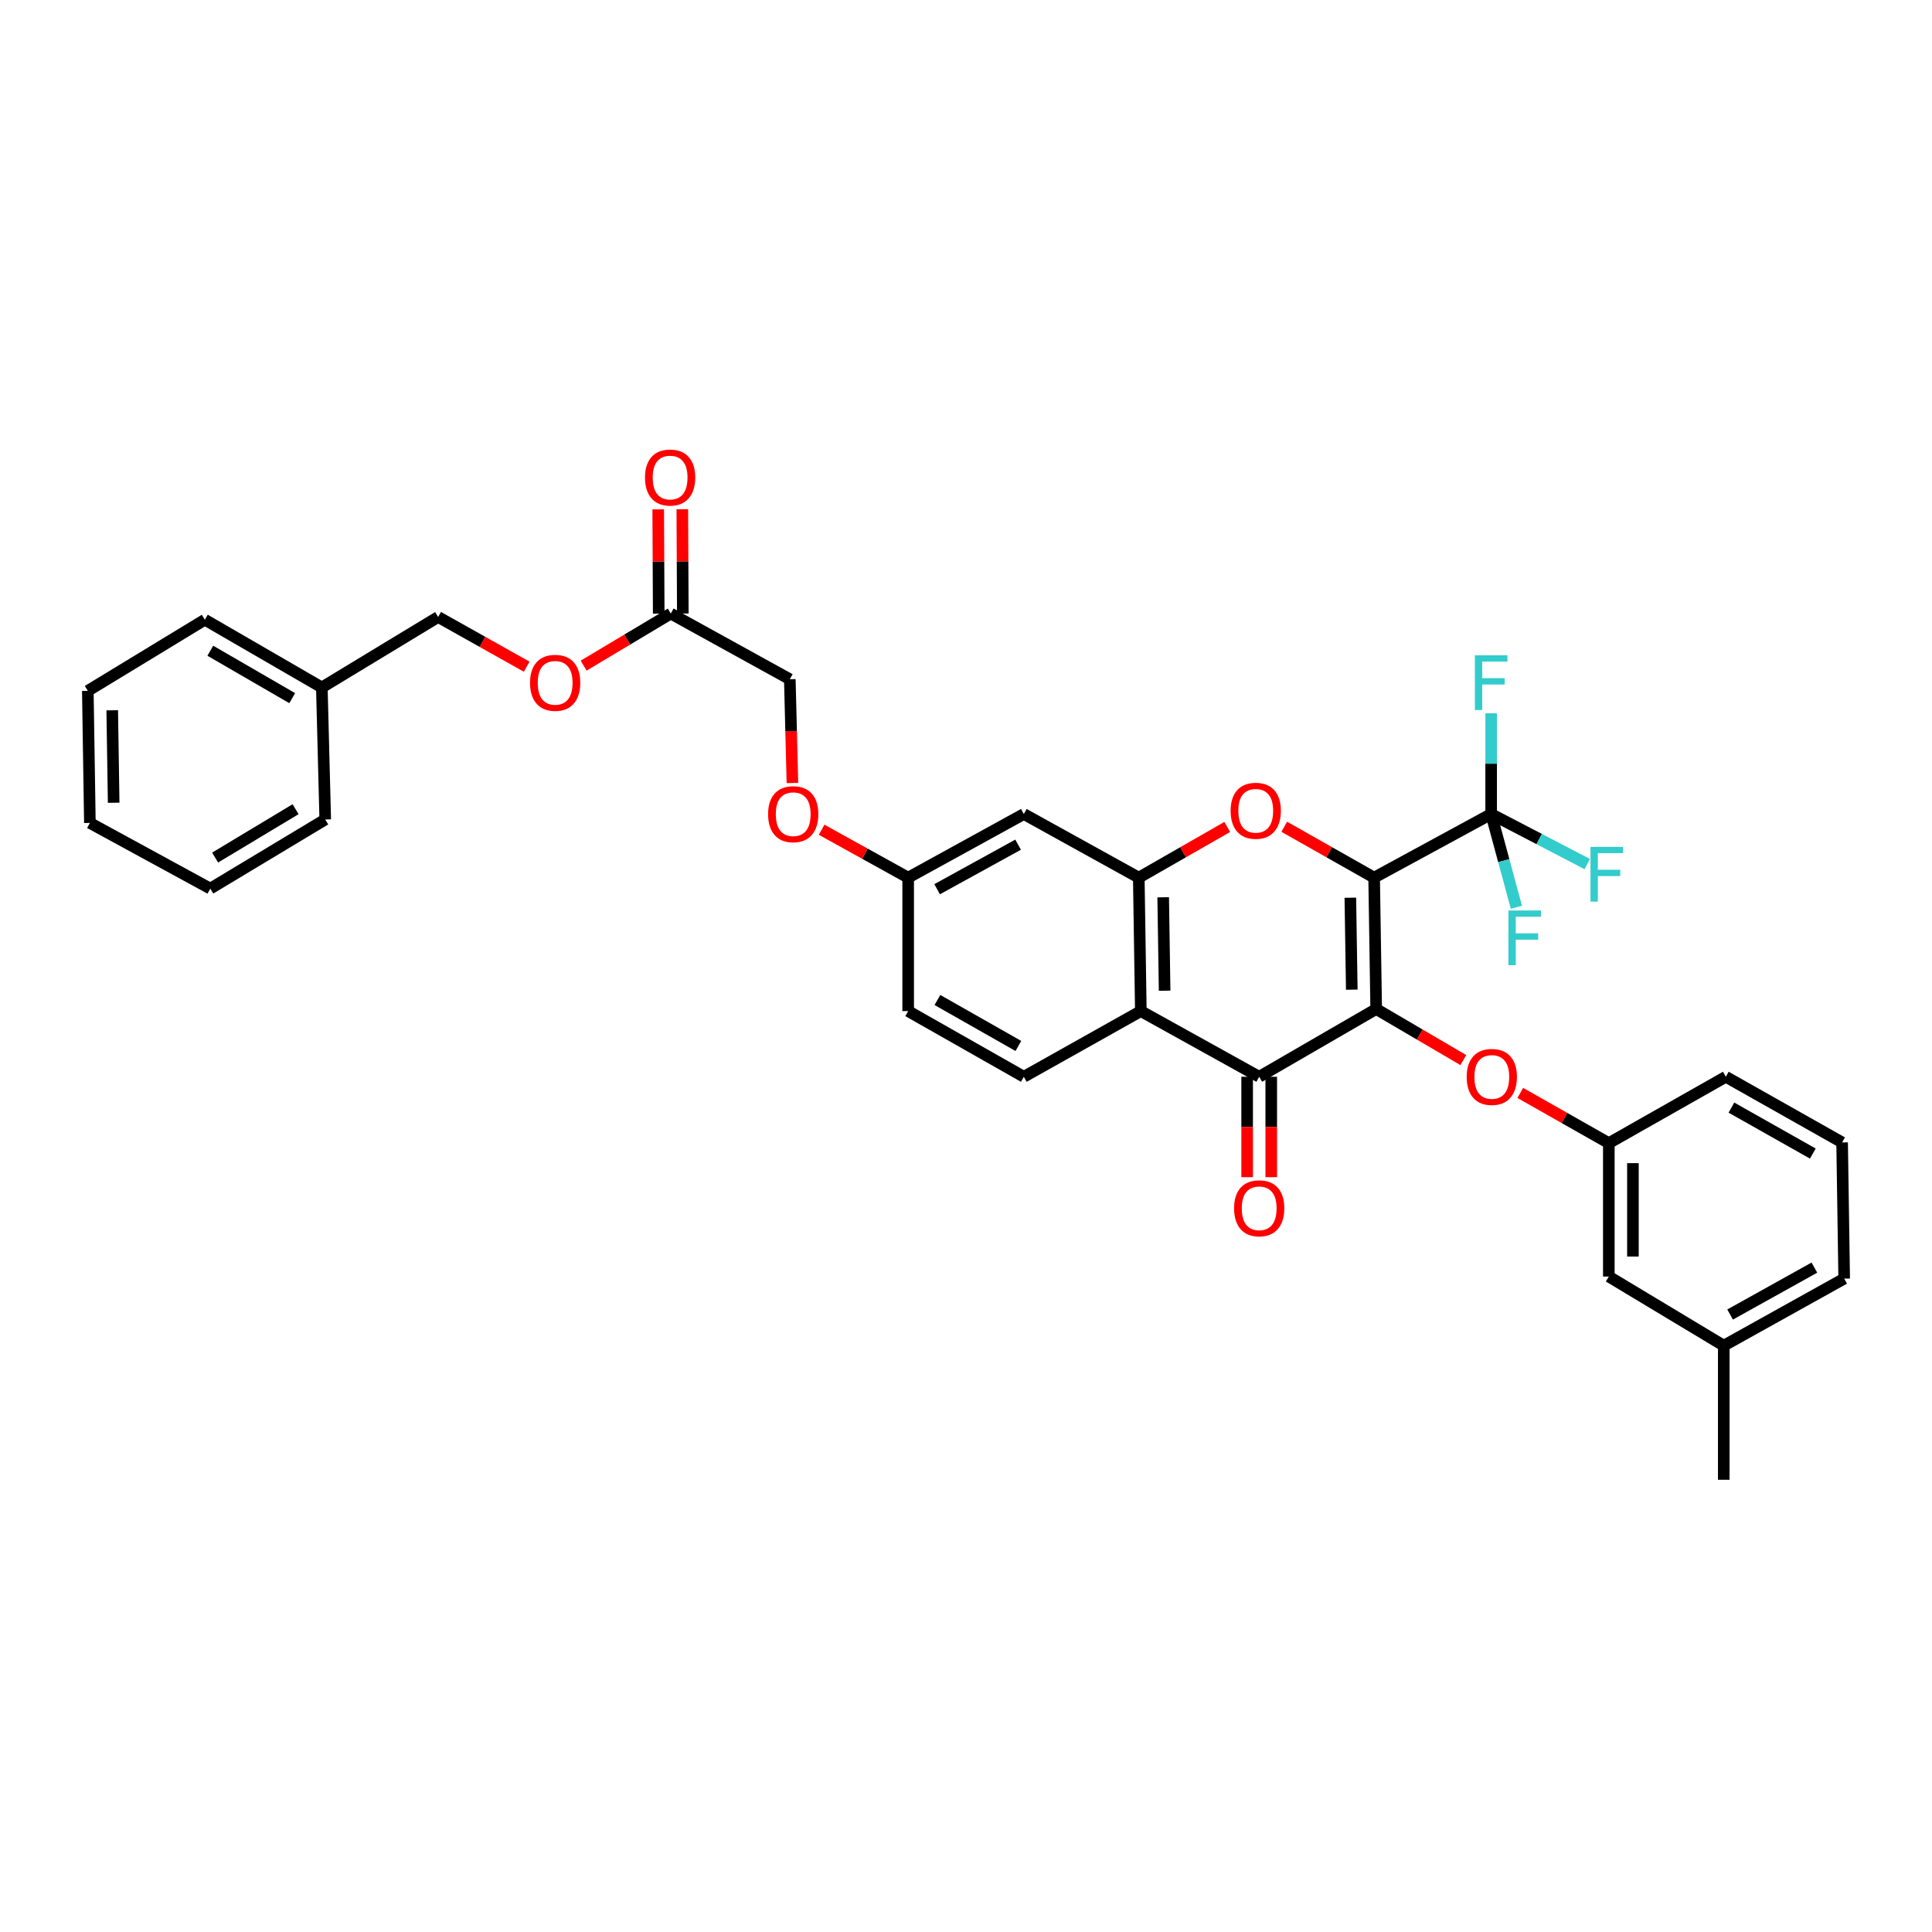 <?xml version='1.0' encoding='iso-8859-1'?>
<svg version='1.1' baseProfile='full'
              xmlns='http://www.w3.org/2000/svg'
                      xmlns:rdkit='http://www.rdkit.org/xml'
                      xmlns:xlink='http://www.w3.org/1999/xlink'
                  xml:space='preserve'
width='1000px' height='1000px' viewBox='0 0 1000 1000'>
<!-- END OF HEADER -->
<rect style='opacity:1.0;fill:#FFFFFF;stroke:none' width='1000' height='1000' x='0' y='0'> </rect>
<path class='bond-0' d='M 711.247,454.262 L 712.314,522.261' style='fill:none;fill-rule:evenodd;stroke:#000000;stroke-width:6px;stroke-linecap:butt;stroke-linejoin:miter;stroke-opacity:1' />
<path class='bond-0' d='M 698.934,464.658 L 699.681,512.257' style='fill:none;fill-rule:evenodd;stroke:#000000;stroke-width:6px;stroke-linecap:butt;stroke-linejoin:miter;stroke-opacity:1' />
<path class='bond-1' d='M 711.247,454.262 L 687.988,441.097' style='fill:none;fill-rule:evenodd;stroke:#000000;stroke-width:6px;stroke-linecap:butt;stroke-linejoin:miter;stroke-opacity:1' />
<path class='bond-1' d='M 687.988,441.097 L 664.73,427.932' style='fill:none;fill-rule:evenodd;stroke:#FF0000;stroke-width:6px;stroke-linecap:butt;stroke-linejoin:miter;stroke-opacity:1' />
<path class='bond-3' d='M 711.247,454.262 L 771.817,421.337' style='fill:none;fill-rule:evenodd;stroke:#000000;stroke-width:6px;stroke-linecap:butt;stroke-linejoin:miter;stroke-opacity:1' />
<path class='bond-2' d='M 712.314,522.261 L 651.758,557.335' style='fill:none;fill-rule:evenodd;stroke:#000000;stroke-width:6px;stroke-linecap:butt;stroke-linejoin:miter;stroke-opacity:1' />
<path class='bond-6' d='M 712.314,522.261 L 734.868,535.481' style='fill:none;fill-rule:evenodd;stroke:#000000;stroke-width:6px;stroke-linecap:butt;stroke-linejoin:miter;stroke-opacity:1' />
<path class='bond-6' d='M 734.868,535.481 L 757.422,548.7' style='fill:none;fill-rule:evenodd;stroke:#FF0000;stroke-width:6px;stroke-linecap:butt;stroke-linejoin:miter;stroke-opacity:1' />
<path class='bond-4' d='M 635.226,428.025 L 612.33,441.143' style='fill:none;fill-rule:evenodd;stroke:#FF0000;stroke-width:6px;stroke-linecap:butt;stroke-linejoin:miter;stroke-opacity:1' />
<path class='bond-4' d='M 612.33,441.143 L 589.434,454.262' style='fill:none;fill-rule:evenodd;stroke:#000000;stroke-width:6px;stroke-linecap:butt;stroke-linejoin:miter;stroke-opacity:1' />
<path class='bond-10' d='M 645.521,557.335 L 645.521,583.321' style='fill:none;fill-rule:evenodd;stroke:#000000;stroke-width:6px;stroke-linecap:butt;stroke-linejoin:miter;stroke-opacity:1' />
<path class='bond-10' d='M 645.521,583.321 L 645.521,609.308' style='fill:none;fill-rule:evenodd;stroke:#FF0000;stroke-width:6px;stroke-linecap:butt;stroke-linejoin:miter;stroke-opacity:1' />
<path class='bond-10' d='M 657.995,557.335 L 657.995,583.321' style='fill:none;fill-rule:evenodd;stroke:#000000;stroke-width:6px;stroke-linecap:butt;stroke-linejoin:miter;stroke-opacity:1' />
<path class='bond-10' d='M 657.995,583.321 L 657.995,609.308' style='fill:none;fill-rule:evenodd;stroke:#FF0000;stroke-width:6px;stroke-linecap:butt;stroke-linejoin:miter;stroke-opacity:1' />
<path class='bond-34' d='M 651.758,557.335 L 590.495,523.343' style='fill:none;fill-rule:evenodd;stroke:#000000;stroke-width:6px;stroke-linecap:butt;stroke-linejoin:miter;stroke-opacity:1' />
<path class='bond-13' d='M 771.817,421.337 L 796.684,434.288' style='fill:none;fill-rule:evenodd;stroke:#000000;stroke-width:6px;stroke-linecap:butt;stroke-linejoin:miter;stroke-opacity:1' />
<path class='bond-13' d='M 796.684,434.288 L 821.552,447.238' style='fill:none;fill-rule:evenodd;stroke:#33CCCC;stroke-width:6px;stroke-linecap:butt;stroke-linejoin:miter;stroke-opacity:1' />
<path class='bond-14' d='M 771.817,421.337 L 771.817,395.271' style='fill:none;fill-rule:evenodd;stroke:#000000;stroke-width:6px;stroke-linecap:butt;stroke-linejoin:miter;stroke-opacity:1' />
<path class='bond-14' d='M 771.817,395.271 L 771.817,369.204' style='fill:none;fill-rule:evenodd;stroke:#33CCCC;stroke-width:6px;stroke-linecap:butt;stroke-linejoin:miter;stroke-opacity:1' />
<path class='bond-15' d='M 771.817,421.337 L 778.354,445.472' style='fill:none;fill-rule:evenodd;stroke:#000000;stroke-width:6px;stroke-linecap:butt;stroke-linejoin:miter;stroke-opacity:1' />
<path class='bond-15' d='M 778.354,445.472 L 784.892,469.607' style='fill:none;fill-rule:evenodd;stroke:#33CCCC;stroke-width:6px;stroke-linecap:butt;stroke-linejoin:miter;stroke-opacity:1' />
<path class='bond-5' d='M 589.434,454.262 L 590.495,523.343' style='fill:none;fill-rule:evenodd;stroke:#000000;stroke-width:6px;stroke-linecap:butt;stroke-linejoin:miter;stroke-opacity:1' />
<path class='bond-5' d='M 602.066,464.433 L 602.809,512.789' style='fill:none;fill-rule:evenodd;stroke:#000000;stroke-width:6px;stroke-linecap:butt;stroke-linejoin:miter;stroke-opacity:1' />
<path class='bond-7' d='M 589.434,454.262 L 529.932,421.337' style='fill:none;fill-rule:evenodd;stroke:#000000;stroke-width:6px;stroke-linecap:butt;stroke-linejoin:miter;stroke-opacity:1' />
<path class='bond-8' d='M 590.495,523.343 L 529.932,557.335' style='fill:none;fill-rule:evenodd;stroke:#000000;stroke-width:6px;stroke-linecap:butt;stroke-linejoin:miter;stroke-opacity:1' />
<path class='bond-11' d='M 786.897,565.694 L 809.812,578.688' style='fill:none;fill-rule:evenodd;stroke:#FF0000;stroke-width:6px;stroke-linecap:butt;stroke-linejoin:miter;stroke-opacity:1' />
<path class='bond-11' d='M 809.812,578.688 L 832.726,591.681' style='fill:none;fill-rule:evenodd;stroke:#000000;stroke-width:6px;stroke-linecap:butt;stroke-linejoin:miter;stroke-opacity:1' />
<path class='bond-17' d='M 529.932,421.337 L 470.068,454.262' style='fill:none;fill-rule:evenodd;stroke:#000000;stroke-width:6px;stroke-linecap:butt;stroke-linejoin:miter;stroke-opacity:1' />
<path class='bond-17' d='M 526.964,437.206 L 485.06,460.254' style='fill:none;fill-rule:evenodd;stroke:#000000;stroke-width:6px;stroke-linecap:butt;stroke-linejoin:miter;stroke-opacity:1' />
<path class='bond-35' d='M 529.932,557.335 L 470.068,523.343' style='fill:none;fill-rule:evenodd;stroke:#000000;stroke-width:6px;stroke-linecap:butt;stroke-linejoin:miter;stroke-opacity:1' />
<path class='bond-35' d='M 527.112,541.389 L 485.208,517.594' style='fill:none;fill-rule:evenodd;stroke:#000000;stroke-width:6px;stroke-linecap:butt;stroke-linejoin:miter;stroke-opacity:1' />
<path class='bond-9' d='M 347.189,317.578 L 408.805,351.577' style='fill:none;fill-rule:evenodd;stroke:#000000;stroke-width:6px;stroke-linecap:butt;stroke-linejoin:miter;stroke-opacity:1' />
<path class='bond-12' d='M 353.426,317.548 L 353.296,290.565' style='fill:none;fill-rule:evenodd;stroke:#000000;stroke-width:6px;stroke-linecap:butt;stroke-linejoin:miter;stroke-opacity:1' />
<path class='bond-12' d='M 353.296,290.565 L 353.166,263.583' style='fill:none;fill-rule:evenodd;stroke:#FF0000;stroke-width:6px;stroke-linecap:butt;stroke-linejoin:miter;stroke-opacity:1' />
<path class='bond-12' d='M 340.952,317.608 L 340.822,290.625' style='fill:none;fill-rule:evenodd;stroke:#000000;stroke-width:6px;stroke-linecap:butt;stroke-linejoin:miter;stroke-opacity:1' />
<path class='bond-12' d='M 340.822,290.625 L 340.692,263.643' style='fill:none;fill-rule:evenodd;stroke:#FF0000;stroke-width:6px;stroke-linecap:butt;stroke-linejoin:miter;stroke-opacity:1' />
<path class='bond-16' d='M 347.189,317.578 L 324.639,331.055' style='fill:none;fill-rule:evenodd;stroke:#000000;stroke-width:6px;stroke-linecap:butt;stroke-linejoin:miter;stroke-opacity:1' />
<path class='bond-16' d='M 324.639,331.055 L 302.089,344.533' style='fill:none;fill-rule:evenodd;stroke:#FF0000;stroke-width:6px;stroke-linecap:butt;stroke-linejoin:miter;stroke-opacity:1' />
<path class='bond-21' d='M 832.726,591.681 L 832.726,660.741' style='fill:none;fill-rule:evenodd;stroke:#000000;stroke-width:6px;stroke-linecap:butt;stroke-linejoin:miter;stroke-opacity:1' />
<path class='bond-21' d='M 845.201,602.04 L 845.201,650.382' style='fill:none;fill-rule:evenodd;stroke:#000000;stroke-width:6px;stroke-linecap:butt;stroke-linejoin:miter;stroke-opacity:1' />
<path class='bond-26' d='M 832.726,591.681 L 893.282,557.335' style='fill:none;fill-rule:evenodd;stroke:#000000;stroke-width:6px;stroke-linecap:butt;stroke-linejoin:miter;stroke-opacity:1' />
<path class='bond-22' d='M 272.61,345.074 L 249.693,332.213' style='fill:none;fill-rule:evenodd;stroke:#FF0000;stroke-width:6px;stroke-linecap:butt;stroke-linejoin:miter;stroke-opacity:1' />
<path class='bond-22' d='M 249.693,332.213 L 226.777,319.352' style='fill:none;fill-rule:evenodd;stroke:#000000;stroke-width:6px;stroke-linecap:butt;stroke-linejoin:miter;stroke-opacity:1' />
<path class='bond-18' d='M 470.068,454.262 L 447.667,441.867' style='fill:none;fill-rule:evenodd;stroke:#000000;stroke-width:6px;stroke-linecap:butt;stroke-linejoin:miter;stroke-opacity:1' />
<path class='bond-18' d='M 447.667,441.867 L 425.266,429.471' style='fill:none;fill-rule:evenodd;stroke:#FF0000;stroke-width:6px;stroke-linecap:butt;stroke-linejoin:miter;stroke-opacity:1' />
<path class='bond-20' d='M 470.068,454.262 L 470.068,523.343' style='fill:none;fill-rule:evenodd;stroke:#000000;stroke-width:6px;stroke-linecap:butt;stroke-linejoin:miter;stroke-opacity:1' />
<path class='bond-19' d='M 410.16,405.272 L 409.483,378.425' style='fill:none;fill-rule:evenodd;stroke:#FF0000;stroke-width:6px;stroke-linecap:butt;stroke-linejoin:miter;stroke-opacity:1' />
<path class='bond-19' d='M 409.483,378.425 L 408.805,351.577' style='fill:none;fill-rule:evenodd;stroke:#000000;stroke-width:6px;stroke-linecap:butt;stroke-linejoin:miter;stroke-opacity:1' />
<path class='bond-23' d='M 832.726,660.741 L 892.215,696.508' style='fill:none;fill-rule:evenodd;stroke:#000000;stroke-width:6px;stroke-linecap:butt;stroke-linejoin:miter;stroke-opacity:1' />
<path class='bond-24' d='M 226.777,319.352 L 166.581,355.826' style='fill:none;fill-rule:evenodd;stroke:#000000;stroke-width:6px;stroke-linecap:butt;stroke-linejoin:miter;stroke-opacity:1' />
<path class='bond-28' d='M 892.215,696.508 L 892.215,765.928' style='fill:none;fill-rule:evenodd;stroke:#000000;stroke-width:6px;stroke-linecap:butt;stroke-linejoin:miter;stroke-opacity:1' />
<path class='bond-36' d='M 892.215,696.508 L 954.545,661.808' style='fill:none;fill-rule:evenodd;stroke:#000000;stroke-width:6px;stroke-linecap:butt;stroke-linejoin:miter;stroke-opacity:1' />
<path class='bond-36' d='M 895.497,680.404 L 939.128,656.114' style='fill:none;fill-rule:evenodd;stroke:#000000;stroke-width:6px;stroke-linecap:butt;stroke-linejoin:miter;stroke-opacity:1' />
<path class='bond-29' d='M 166.581,355.826 L 106.025,320.759' style='fill:none;fill-rule:evenodd;stroke:#000000;stroke-width:6px;stroke-linecap:butt;stroke-linejoin:miter;stroke-opacity:1' />
<path class='bond-29' d='M 151.246,361.361 L 108.857,336.814' style='fill:none;fill-rule:evenodd;stroke:#000000;stroke-width:6px;stroke-linecap:butt;stroke-linejoin:miter;stroke-opacity:1' />
<path class='bond-30' d='M 166.581,355.826 L 168.341,424.164' style='fill:none;fill-rule:evenodd;stroke:#000000;stroke-width:6px;stroke-linecap:butt;stroke-linejoin:miter;stroke-opacity:1' />
<path class='bond-25' d='M 953.478,591.321 L 893.282,557.335' style='fill:none;fill-rule:evenodd;stroke:#000000;stroke-width:6px;stroke-linecap:butt;stroke-linejoin:miter;stroke-opacity:1' />
<path class='bond-25' d='M 938.316,597.086 L 896.179,573.296' style='fill:none;fill-rule:evenodd;stroke:#000000;stroke-width:6px;stroke-linecap:butt;stroke-linejoin:miter;stroke-opacity:1' />
<path class='bond-27' d='M 953.478,591.321 L 954.545,661.808' style='fill:none;fill-rule:evenodd;stroke:#000000;stroke-width:6px;stroke-linecap:butt;stroke-linejoin:miter;stroke-opacity:1' />
<path class='bond-32' d='M 106.025,320.759 L 45.455,357.586' style='fill:none;fill-rule:evenodd;stroke:#000000;stroke-width:6px;stroke-linecap:butt;stroke-linejoin:miter;stroke-opacity:1' />
<path class='bond-31' d='M 168.341,424.164 L 108.852,459.931' style='fill:none;fill-rule:evenodd;stroke:#000000;stroke-width:6px;stroke-linecap:butt;stroke-linejoin:miter;stroke-opacity:1' />
<path class='bond-31' d='M 152.99,418.839 L 111.348,443.875' style='fill:none;fill-rule:evenodd;stroke:#000000;stroke-width:6px;stroke-linecap:butt;stroke-linejoin:miter;stroke-opacity:1' />
<path class='bond-33' d='M 108.852,459.931 L 46.522,425.952' style='fill:none;fill-rule:evenodd;stroke:#000000;stroke-width:6px;stroke-linecap:butt;stroke-linejoin:miter;stroke-opacity:1' />
<path class='bond-37' d='M 45.455,357.586 L 46.522,425.952' style='fill:none;fill-rule:evenodd;stroke:#000000;stroke-width:6px;stroke-linecap:butt;stroke-linejoin:miter;stroke-opacity:1' />
<path class='bond-37' d='M 58.087,367.646 L 58.835,415.503' style='fill:none;fill-rule:evenodd;stroke:#000000;stroke-width:6px;stroke-linecap:butt;stroke-linejoin:miter;stroke-opacity:1' />
<path  class='atom-2' d='M 636.97 419.657
Q 636.97 412.857, 640.33 409.057
Q 643.69 405.257, 649.97 405.257
Q 656.25 405.257, 659.61 409.057
Q 662.97 412.857, 662.97 419.657
Q 662.97 426.537, 659.57 430.457
Q 656.17 434.337, 649.97 434.337
Q 643.73 434.337, 640.33 430.457
Q 636.97 426.577, 636.97 419.657
M 649.97 431.137
Q 654.29 431.137, 656.61 428.257
Q 658.97 425.337, 658.97 419.657
Q 658.97 414.097, 656.61 411.297
Q 654.29 408.457, 649.97 408.457
Q 645.65 408.457, 643.29 411.257
Q 640.97 414.057, 640.97 419.657
Q 640.97 425.377, 643.29 428.257
Q 645.65 431.137, 649.97 431.137
' fill='#FF0000'/>
<path  class='atom-7' d='M 759.156 557.415
Q 759.156 550.615, 762.516 546.815
Q 765.876 543.015, 772.156 543.015
Q 778.436 543.015, 781.796 546.815
Q 785.156 550.615, 785.156 557.415
Q 785.156 564.295, 781.756 568.215
Q 778.356 572.095, 772.156 572.095
Q 765.916 572.095, 762.516 568.215
Q 759.156 564.335, 759.156 557.415
M 772.156 568.895
Q 776.476 568.895, 778.796 566.015
Q 781.156 563.095, 781.156 557.415
Q 781.156 551.855, 778.796 549.055
Q 776.476 546.215, 772.156 546.215
Q 767.836 546.215, 765.476 549.015
Q 763.156 551.815, 763.156 557.415
Q 763.156 563.135, 765.476 566.015
Q 767.836 568.895, 772.156 568.895
' fill='#FF0000'/>
<path  class='atom-11' d='M 638.758 625.408
Q 638.758 618.608, 642.118 614.808
Q 645.478 611.008, 651.758 611.008
Q 658.038 611.008, 661.398 614.808
Q 664.758 618.608, 664.758 625.408
Q 664.758 632.288, 661.358 636.208
Q 657.958 640.088, 651.758 640.088
Q 645.518 640.088, 642.118 636.208
Q 638.758 632.328, 638.758 625.408
M 651.758 636.888
Q 656.078 636.888, 658.398 634.008
Q 660.758 631.088, 660.758 625.408
Q 660.758 619.848, 658.398 617.048
Q 656.078 614.208, 651.758 614.208
Q 647.438 614.208, 645.078 617.008
Q 642.758 619.808, 642.758 625.408
Q 642.758 631.128, 645.078 634.008
Q 647.438 636.888, 651.758 636.888
' fill='#FF0000'/>
<path  class='atom-13' d='M 333.849 247.171
Q 333.849 240.371, 337.209 236.571
Q 340.569 232.771, 346.849 232.771
Q 353.129 232.771, 356.489 236.571
Q 359.849 240.371, 359.849 247.171
Q 359.849 254.051, 356.449 257.971
Q 353.049 261.851, 346.849 261.851
Q 340.609 261.851, 337.209 257.971
Q 333.849 254.091, 333.849 247.171
M 346.849 258.651
Q 351.169 258.651, 353.489 255.771
Q 355.849 252.851, 355.849 247.171
Q 355.849 241.611, 353.489 238.811
Q 351.169 235.971, 346.849 235.971
Q 342.529 235.971, 340.169 238.771
Q 337.849 241.571, 337.849 247.171
Q 337.849 252.891, 340.169 255.771
Q 342.529 258.651, 346.849 258.651
' fill='#FF0000'/>
<path  class='atom-14' d='M 823.239 438.342
L 840.079 438.342
L 840.079 441.582
L 827.039 441.582
L 827.039 450.182
L 838.639 450.182
L 838.639 453.462
L 827.039 453.462
L 827.039 466.662
L 823.239 466.662
L 823.239 438.342
' fill='#33CCCC'/>
<path  class='atom-15' d='M 763.397 339.185
L 780.237 339.185
L 780.237 342.425
L 767.197 342.425
L 767.197 351.025
L 778.797 351.025
L 778.797 354.305
L 767.197 354.305
L 767.197 367.505
L 763.397 367.505
L 763.397 339.185
' fill='#33CCCC'/>
<path  class='atom-16' d='M 780.757 471.267
L 797.597 471.267
L 797.597 474.507
L 784.557 474.507
L 784.557 483.107
L 796.157 483.107
L 796.157 486.387
L 784.557 486.387
L 784.557 499.587
L 780.757 499.587
L 780.757 471.267
' fill='#33CCCC'/>
<path  class='atom-17' d='M 274.347 353.425
Q 274.347 346.625, 277.707 342.825
Q 281.067 339.025, 287.347 339.025
Q 293.627 339.025, 296.987 342.825
Q 300.347 346.625, 300.347 353.425
Q 300.347 360.305, 296.947 364.225
Q 293.547 368.105, 287.347 368.105
Q 281.107 368.105, 277.707 364.225
Q 274.347 360.345, 274.347 353.425
M 287.347 364.905
Q 291.667 364.905, 293.987 362.025
Q 296.347 359.105, 296.347 353.425
Q 296.347 347.865, 293.987 345.065
Q 291.667 342.225, 287.347 342.225
Q 283.027 342.225, 280.667 345.025
Q 278.347 347.825, 278.347 353.425
Q 278.347 359.145, 280.667 362.025
Q 283.027 364.905, 287.347 364.905
' fill='#FF0000'/>
<path  class='atom-19' d='M 397.566 421.417
Q 397.566 414.617, 400.926 410.817
Q 404.286 407.017, 410.566 407.017
Q 416.846 407.017, 420.206 410.817
Q 423.566 414.617, 423.566 421.417
Q 423.566 428.297, 420.166 432.217
Q 416.766 436.097, 410.566 436.097
Q 404.326 436.097, 400.926 432.217
Q 397.566 428.337, 397.566 421.417
M 410.566 432.897
Q 414.886 432.897, 417.206 430.017
Q 419.566 427.097, 419.566 421.417
Q 419.566 415.857, 417.206 413.057
Q 414.886 410.217, 410.566 410.217
Q 406.246 410.217, 403.886 413.017
Q 401.566 415.817, 401.566 421.417
Q 401.566 427.137, 403.886 430.017
Q 406.246 432.897, 410.566 432.897
' fill='#FF0000'/>
</svg>
